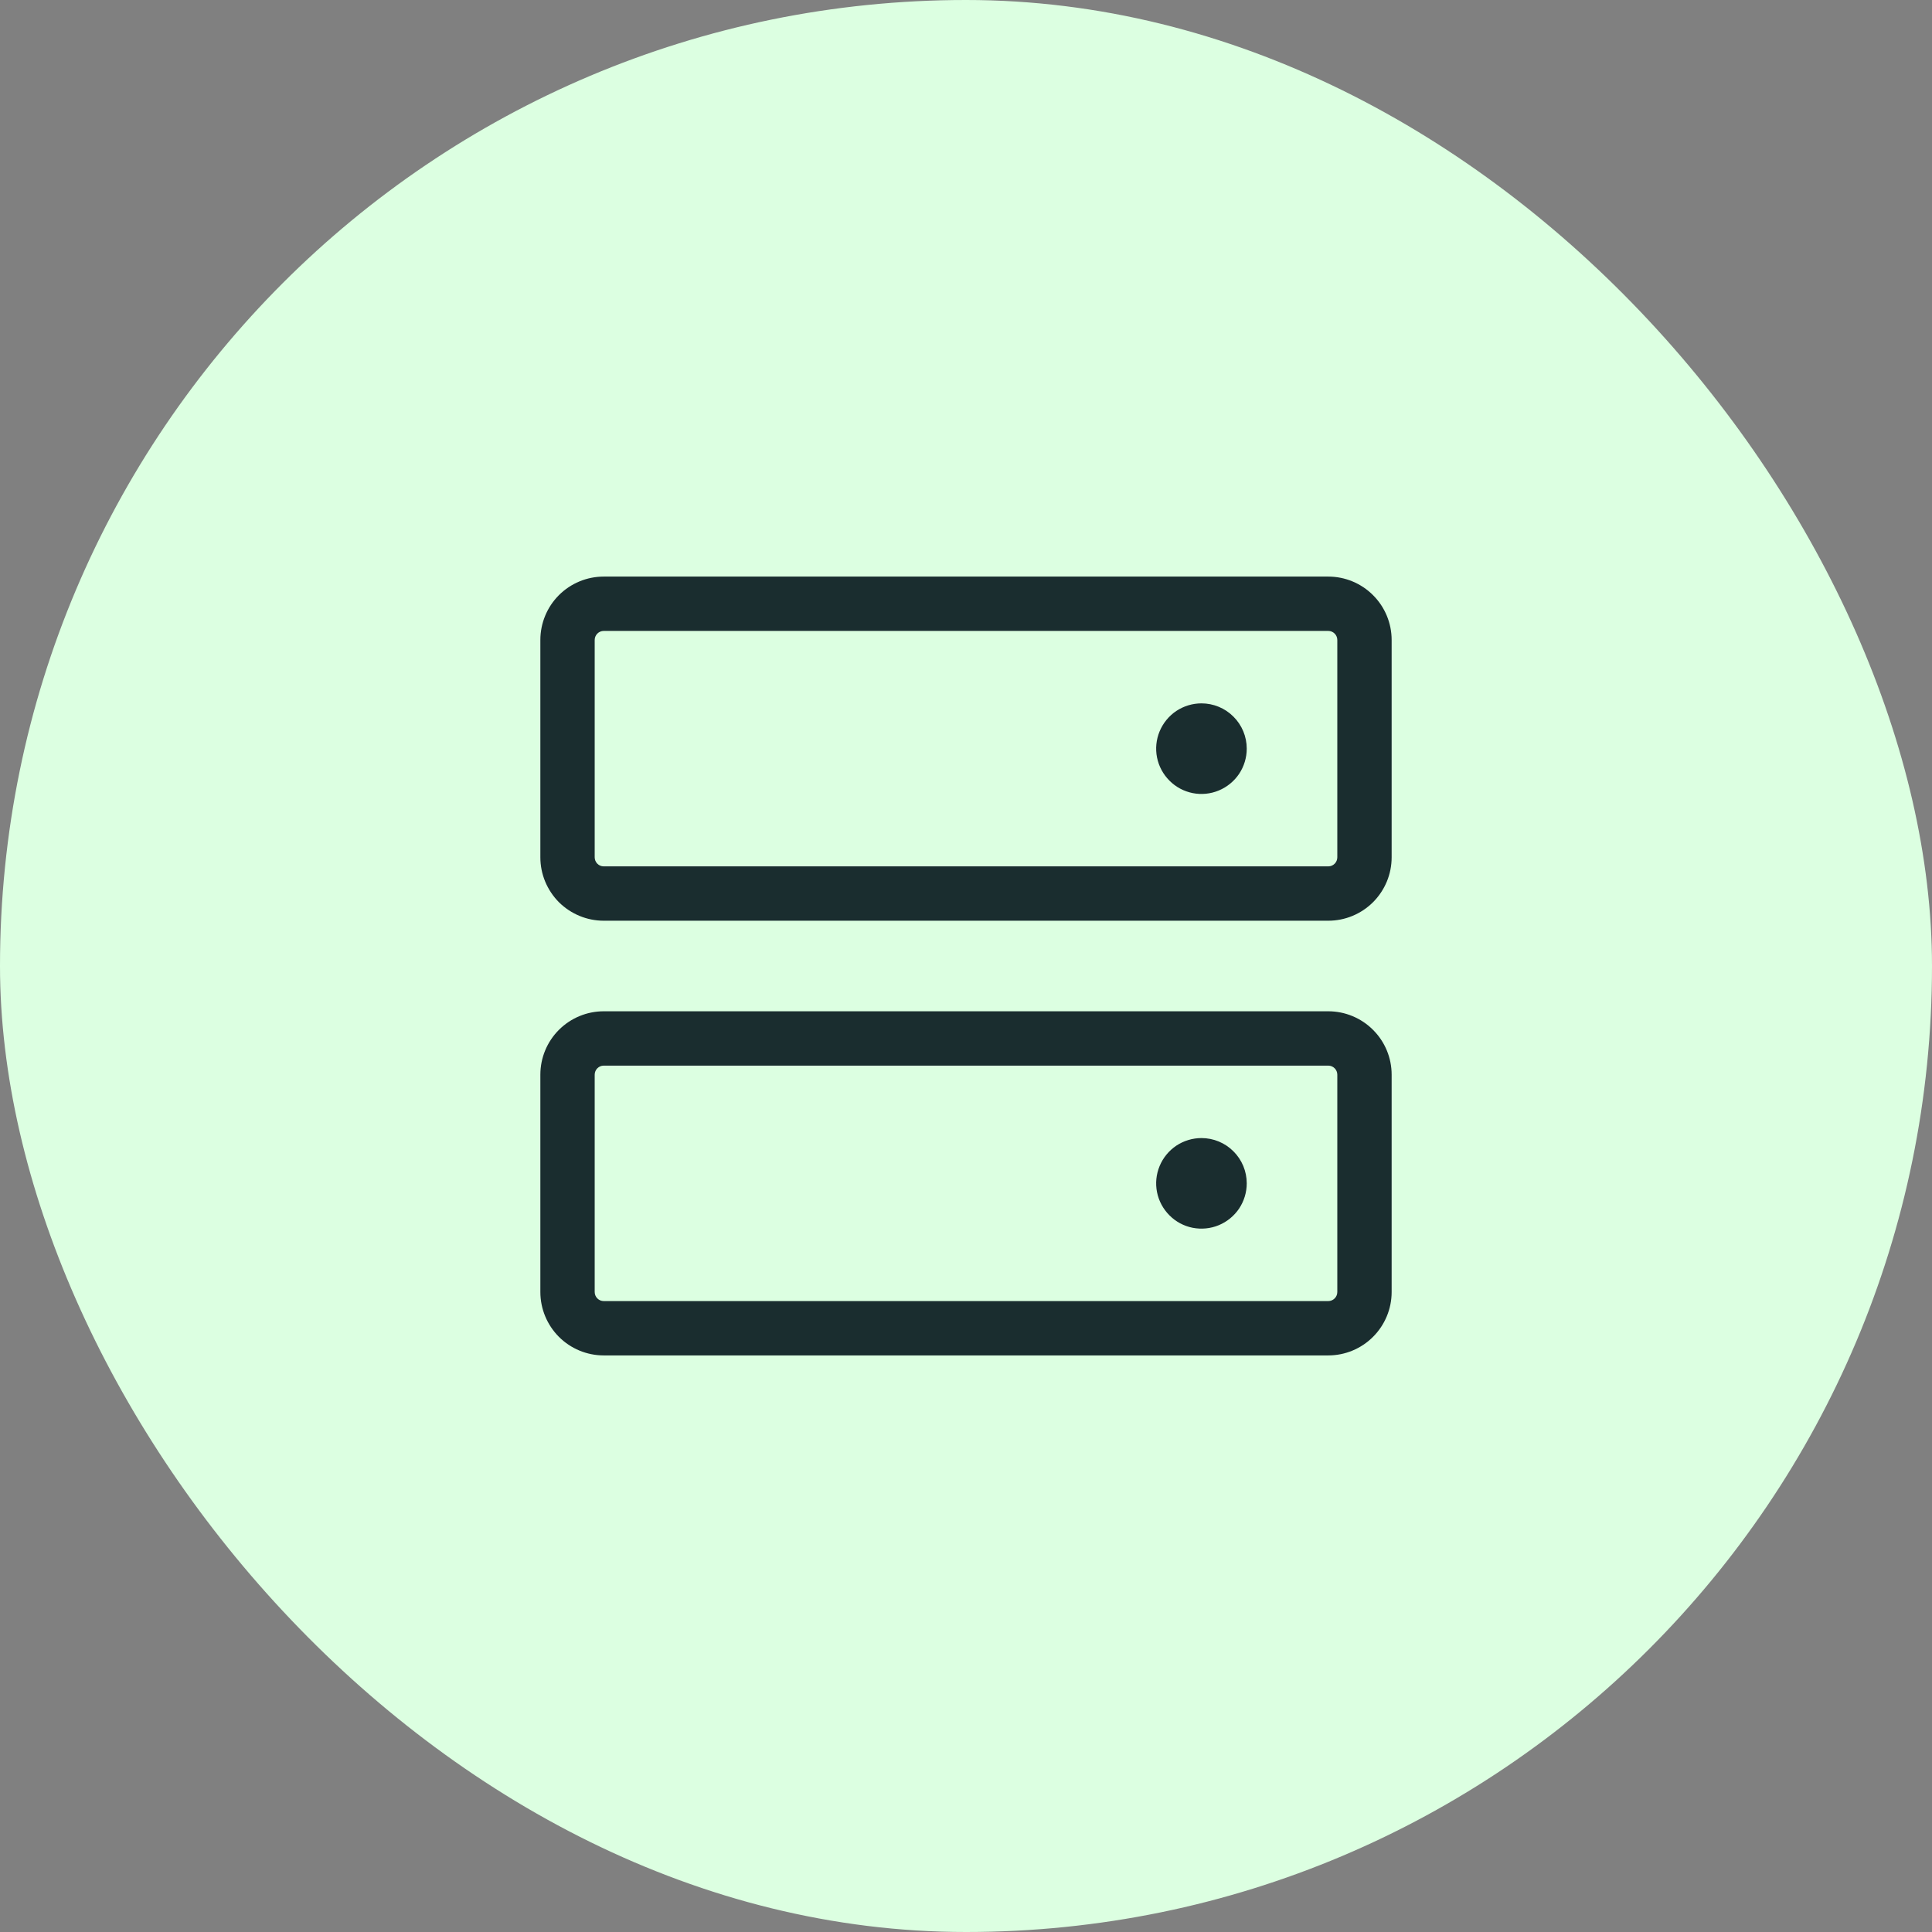 <svg width="32" height="32" viewBox="0 0 32 32" fill="none" xmlns="http://www.w3.org/2000/svg">
<rect x="0" y="0" width="32" height="32" fill="#808080" stroke="none"/>
<rect width="32" height="32" rx="16" fill="#DCFFE1"/>
<path d="M22 16.75H10C9.721 16.75 9.454 16.861 9.257 17.058C9.061 17.254 8.95 17.521 8.95 17.8V21.4C8.95 21.678 9.061 21.945 9.257 22.142C9.454 22.339 9.721 22.45 10 22.45H22C22.278 22.45 22.546 22.339 22.742 22.142C22.939 21.945 23.05 21.678 23.05 21.4V17.8C23.05 17.521 22.939 17.254 22.742 17.058C22.546 16.861 22.278 16.75 22 16.75ZM22.15 21.4C22.15 21.44 22.134 21.478 22.106 21.506C22.078 21.534 22.04 21.55 22 21.55H10C9.96 21.55 9.922 21.534 9.894 21.506C9.866 21.478 9.85 21.44 9.85 21.4V17.8C9.85 17.76 9.866 17.722 9.894 17.694C9.922 17.666 9.96 17.65 10 17.65H22C22.04 17.65 22.078 17.666 22.106 17.694C22.134 17.722 22.15 17.76 22.15 17.8V21.4ZM22 9.55H10C9.721 9.55 9.454 9.661 9.257 9.858C9.061 10.054 8.95 10.322 8.95 10.6V14.2C8.95 14.338 8.977 14.474 9.03 14.602C9.083 14.729 9.16 14.845 9.257 14.943C9.355 15.04 9.471 15.117 9.598 15.17C9.726 15.223 9.862 15.25 10 15.25H22C22.138 15.25 22.274 15.223 22.402 15.17C22.529 15.117 22.645 15.04 22.742 14.943C22.84 14.845 22.917 14.729 22.97 14.602C23.023 14.474 23.05 14.338 23.05 14.2V10.6C23.05 10.322 22.939 10.054 22.742 9.858C22.546 9.661 22.278 9.55 22 9.55ZM22.15 14.2C22.15 14.24 22.134 14.278 22.106 14.306C22.078 14.334 22.04 14.35 22 14.35H10C9.96 14.35 9.922 14.334 9.894 14.306C9.866 14.278 9.85 14.24 9.85 14.2V10.6C9.85 10.56 9.866 10.522 9.894 10.494C9.922 10.466 9.96 10.45 10 10.45H22C22.04 10.45 22.078 10.466 22.106 10.494C22.134 10.522 22.15 10.56 22.15 10.6V14.2ZM20.65 12.4C20.65 12.548 20.606 12.693 20.524 12.817C20.441 12.94 20.324 13.036 20.187 13.093C20.05 13.15 19.899 13.165 19.754 13.136C19.608 13.107 19.474 13.035 19.37 12.93C19.265 12.825 19.193 12.692 19.164 12.546C19.135 12.401 19.15 12.25 19.207 12.113C19.264 11.976 19.36 11.859 19.483 11.776C19.607 11.694 19.752 11.65 19.9 11.65C20.099 11.65 20.29 11.729 20.43 11.87C20.571 12.01 20.65 12.201 20.65 12.4ZM20.65 19.6C20.65 19.748 20.606 19.893 20.524 20.017C20.441 20.14 20.324 20.236 20.187 20.293C20.05 20.35 19.899 20.364 19.754 20.336C19.608 20.307 19.474 20.235 19.37 20.13C19.265 20.025 19.193 19.892 19.164 19.746C19.135 19.601 19.15 19.45 19.207 19.313C19.264 19.176 19.36 19.059 19.483 18.976C19.607 18.894 19.752 18.85 19.9 18.85C20.099 18.85 20.29 18.929 20.43 19.07C20.571 19.21 20.65 19.401 20.65 19.6Z" fill="#1A2D2F"/>
</svg>
